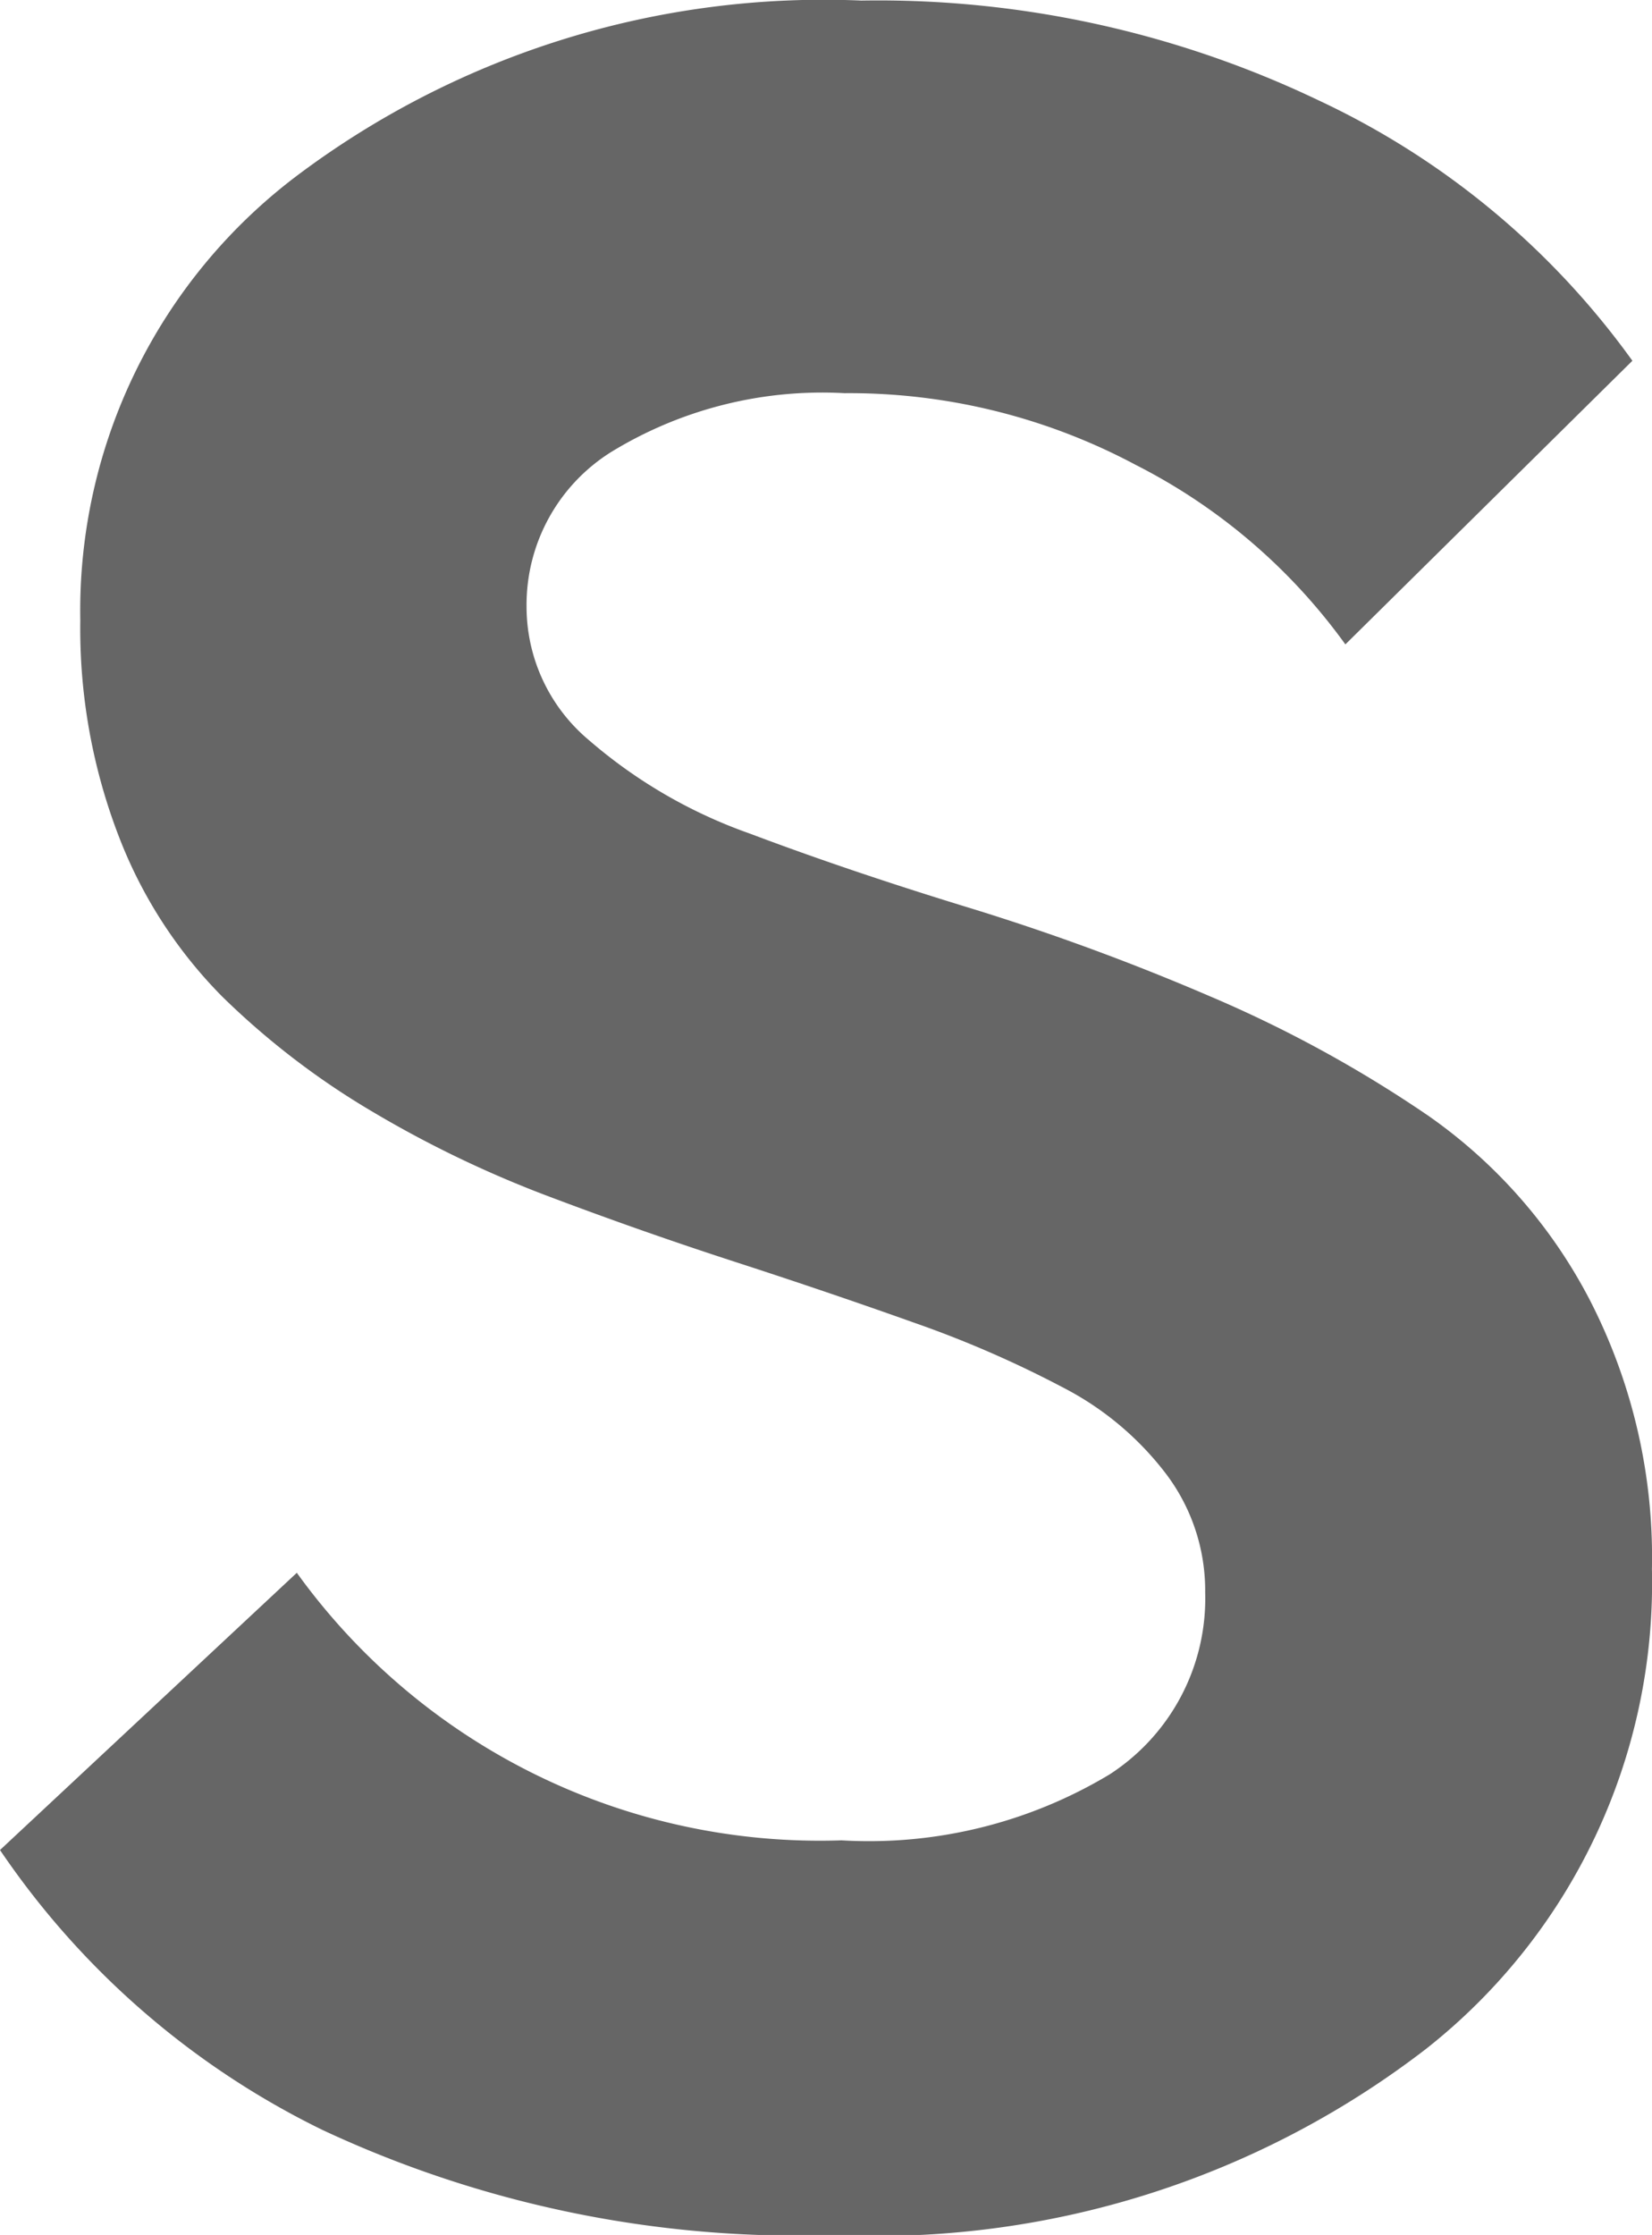 <svg xmlns="http://www.w3.org/2000/svg" width="23.248" height="31.44" viewBox="0 0 23.248 31.44">
  <path id="パス_183" data-name="パス 183" d="M24.487-25.7,20.448-21.71A8.22,8.22,0,0,0,17.5-24.234a8.571,8.571,0,0,0-4.1-1.01,5.691,5.691,0,0,0-3.282.826,2.537,2.537,0,0,0-1.193,2.18,2.448,2.448,0,0,0,.872,1.87,7.032,7.032,0,0,0,2.272,1.32q1.4.528,3.087,1.044a33.332,33.332,0,0,1,3.374,1.239,17.762,17.762,0,0,1,3.087,1.687,7.214,7.214,0,0,1,2.272,2.593A7.905,7.905,0,0,1,24.762-8.7a8.339,8.339,0,0,1-3.178,6.747A12.669,12.669,0,0,1,13.265.666,15.791,15.791,0,0,1,6.047-.815,11.653,11.653,0,0,1,1.515-4.75l4.177-3.9a9.074,9.074,0,0,0,7.665,3.764,6.572,6.572,0,0,0,3.775-.929,2.947,2.947,0,0,0,1.343-2.559,2.723,2.723,0,0,0-.539-1.652,4.288,4.288,0,0,0-1.457-1.228,15.309,15.309,0,0,0-2.111-.918q-1.193-.425-2.5-.849t-2.616-.918a15.686,15.686,0,0,1-2.5-1.2,11.011,11.011,0,0,1-2.111-1.618,6.514,6.514,0,0,1-1.457-2.26,8.124,8.124,0,0,1-.539-3.029,7.664,7.664,0,0,1,3.075-6.277,12.336,12.336,0,0,1,7.917-2.444,14.365,14.365,0,0,1,6.426,1.4A11.376,11.376,0,0,1,24.487-25.7Z" transform="translate(-1.515 30.775)" fill="#666"/>
</svg>
